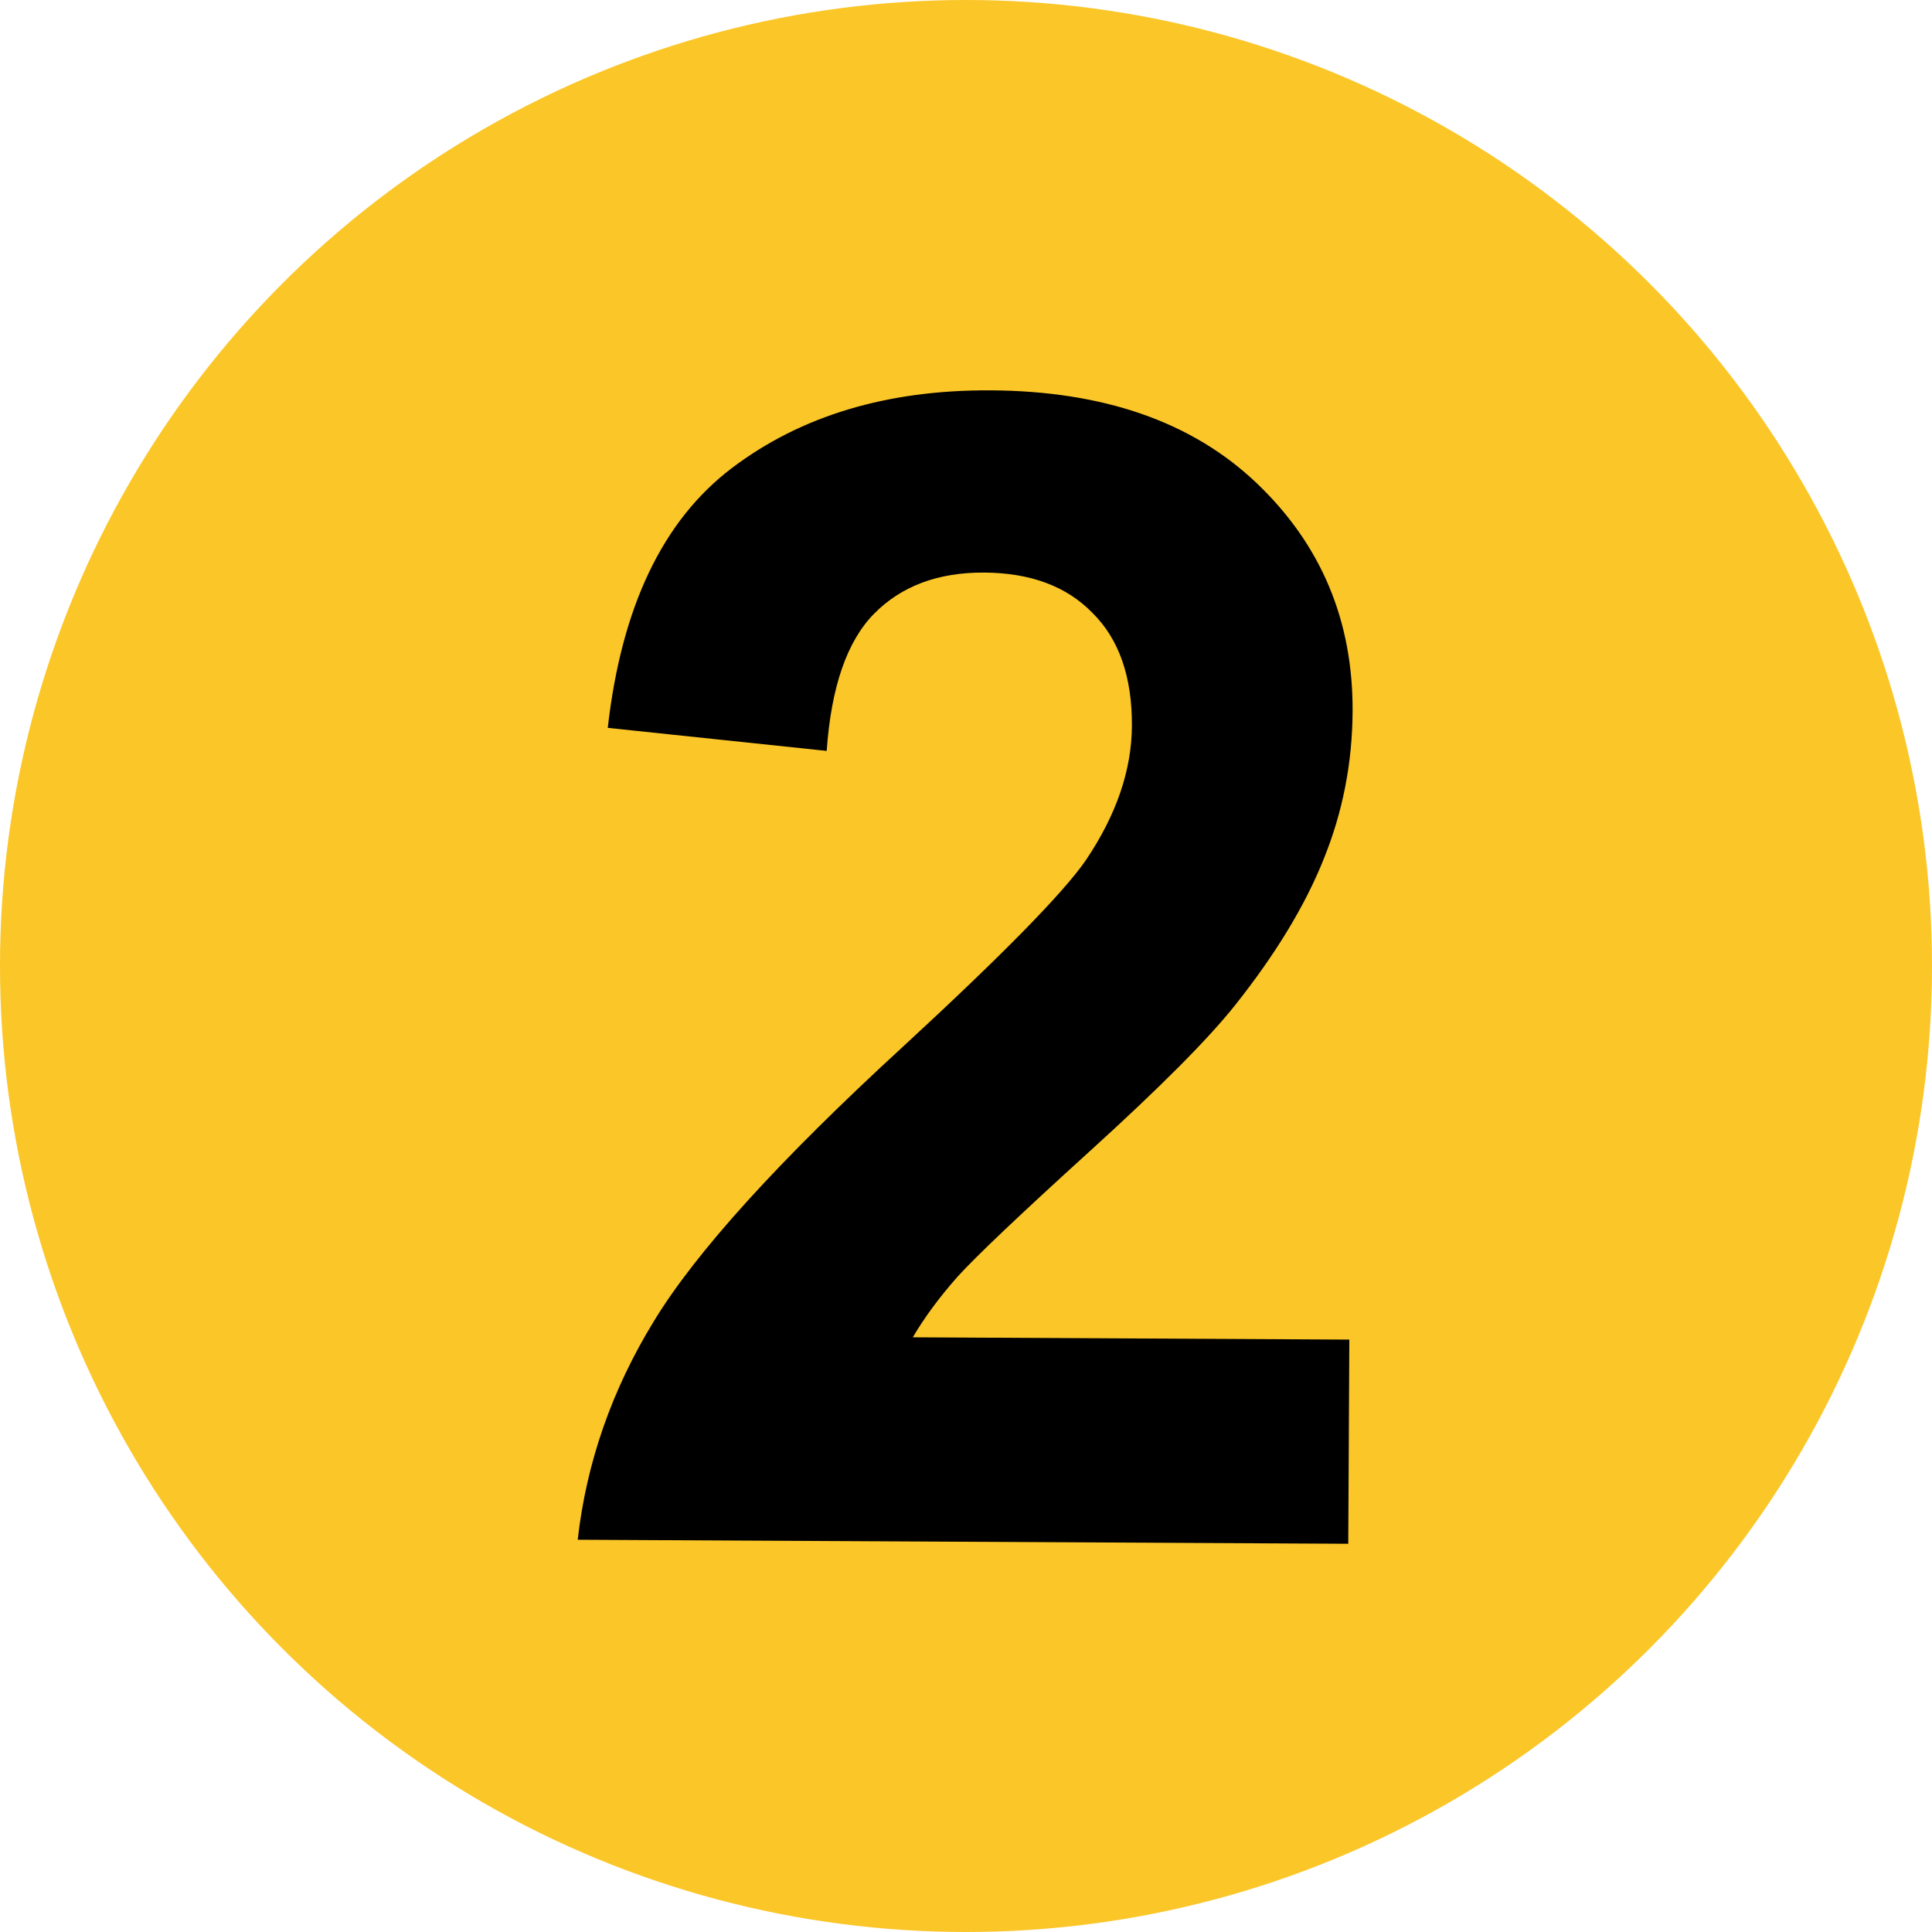 <?xml version="1.0" encoding="UTF-8" standalone="no"?>
<!-- Created with Inkscape (http://www.inkscape.org/) -->

<svg
   width="500"
   height="500"
   viewBox="0 0 132.292 132.292"
   version="1.1"
   id="svg5"
   inkscape:version="1.3.2 (091e20e, 2023-11-25, custom)"
   sodipodi:docname="Linka 2 (metro v Kodani).svg"
   xmlns:inkscape="http://www.inkscape.org/namespaces/inkscape"
   xmlns:sodipodi="http://sodipodi.sourceforge.net/DTD/sodipodi-0.dtd"
   xmlns="http://www.w3.org/2000/svg"
   xmlns:svg="http://www.w3.org/2000/svg">
  <sodipodi:namedview
     id="namedview7"
     pagecolor="#ffffff"
     bordercolor="#666666"
     borderopacity="1.0"
     inkscape:pageshadow="2"
     inkscape:pageopacity="0"
     inkscape:pagecheckerboard="0"
     inkscape:document-units="mm"
     showgrid="false"
     inkscape:zoom="0.70710678"
     inkscape:cx="206.47518"
     inkscape:cy="368.40263"
     inkscape:window-width="1600"
     inkscape:window-height="829"
     inkscape:window-x="-8"
     inkscape:window-y="-8"
     inkscape:window-maximized="1"
     inkscape:current-layer="layer1"
     inkscape:showpageshadow="0"
     inkscape:deskcolor="#505050" />
  <defs
     id="defs2">
    <inkscape:path-effect
       effect="fillet_chamfer"
       id="path-effect2125"
       is_visible="true"
       lpeversion="1"
       satellites_param="F,0,0,1,0,16.669,0,1 @ F,0,0,1,0,16.669,0,1 @ F,0,0,1,0,16.669,0,1 @ F,0,0,1,0,16.669,0,1"
       unit="px"
       method="auto"
       mode="F"
       radius="63"
       chamfer_steps="1"
       flexible="false"
       use_knot_distance="true"
       apply_no_radius="true"
       apply_with_radius="true"
       only_selected="false"
       hide_knots="false"
       nodesatellites_param="F,0,0,1,0,16.669,0,1 @ F,0,0,1,0,16.669,0,1 @ F,0,0,1,0,16.669,0,1 @ F,0,0,1,0,16.669,0,1" />
  </defs>
  <g
     inkscape:label="Vrstva 1"
     inkscape:groupmode="layer"
     id="layer1">
    <g
       id="g1">
      <circle
         class="cls-22"
         cx="66.146"
         cy="66.146"
         r="66.146"
         id="circle67"
         style="fill:#fbc628;stroke-width:2.333" />
      <path
         d="M 92.873,91.243 V 105.224 H 40.109 q 0.857,-7.928 5.142,-14.999 4.285,-7.124 16.927,-18.856 10.178,-9.481 12.481,-12.856 3.107,-4.66 3.107,-9.214 0,-5.035 -2.732,-7.714 -2.678,-2.732 -7.446,-2.732 -4.714,0 -7.499,2.839 -2.786,2.839 -3.214,9.428 L 41.877,49.621 q 1.339,-12.428 8.41,-17.838 7.071,-5.41 17.677,-5.41 11.624,0 18.266,6.267 6.642,6.267 6.642,15.588 0,5.303 -1.928,10.124 -1.875,4.767 -6,10.017 -2.732,3.482 -9.856,10.017 -7.124,6.535 -9.053,8.678 -1.875,2.143 -3.053,4.178 z"
         id="text68"
         style="stroke-width:2.333"
         class="cls-23"
         transform="rotate(0.3)"
         aria-label="2" />
    </g>
  </g>
</svg>
